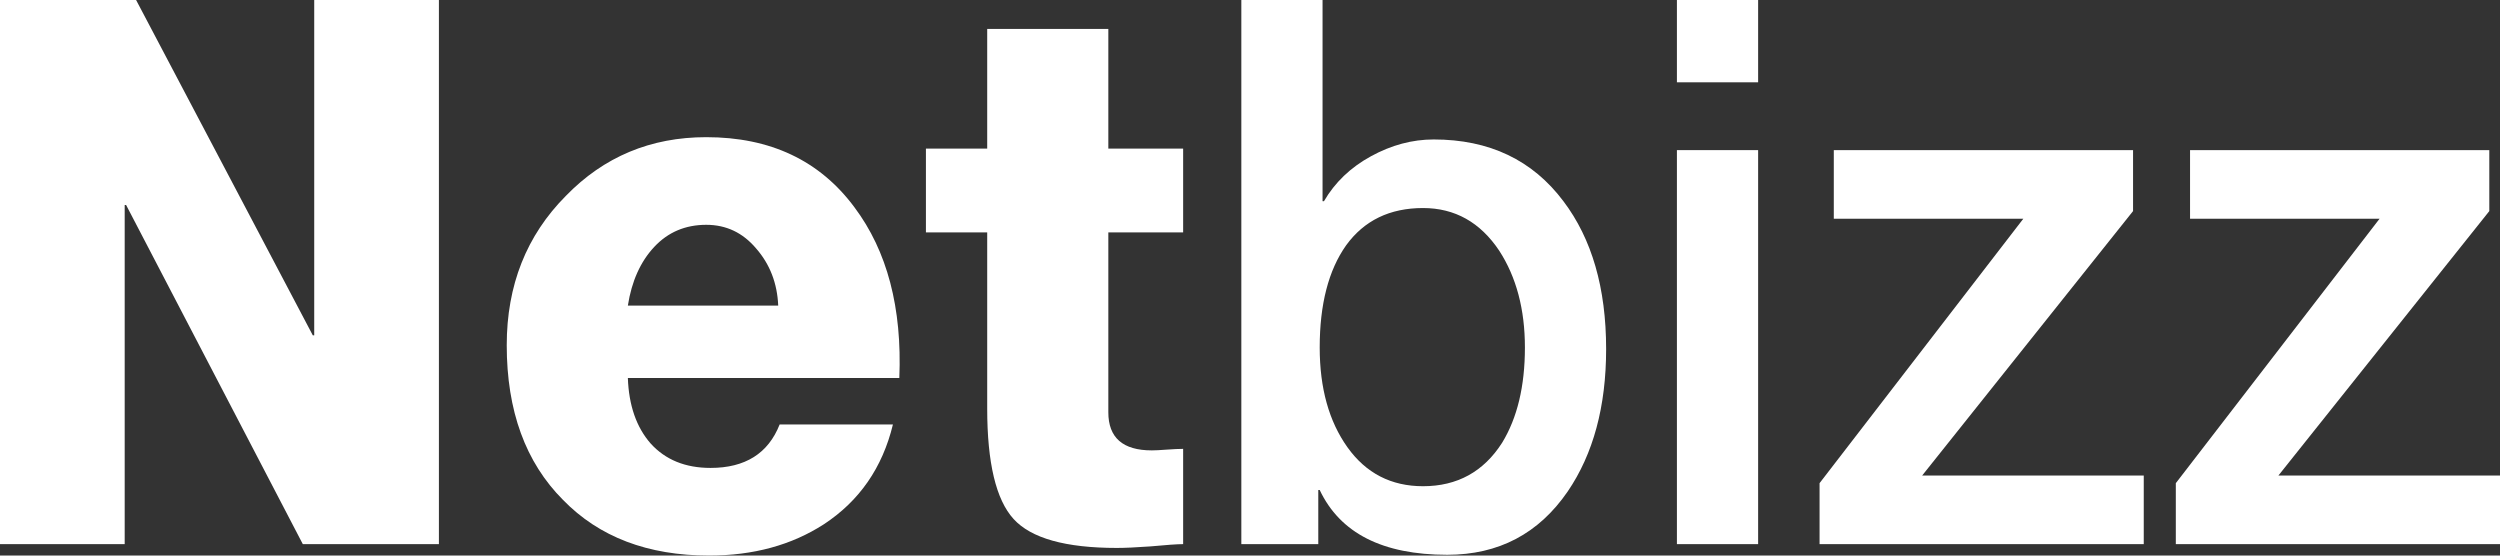 <svg width="144" height="32" viewBox="0 0 144 32" fill="none" xmlns="http://www.w3.org/2000/svg">
<rect x="0" y="0" width="144" height="32" fill="#333333" stroke="none"/>
<path d="M0 31.342V0H7.839L18.017 19.314H18.099V0H25.281V31.342H17.442L7.264 11.808H7.182V31.342H0Z" fill="white"/>
<path d="M36.165 17.602H44.825C44.77 16.315 44.346 15.217 43.552 14.31C42.786 13.403 41.829 12.949 40.68 12.949C39.476 12.949 38.477 13.374 37.684 14.222C36.89 15.071 36.384 16.198 36.165 17.602ZM51.801 21.772H36.165C36.22 23.352 36.658 24.611 37.478 25.547C38.327 26.484 39.476 26.952 40.926 26.952C42.923 26.952 44.25 26.118 44.907 24.45H51.432C50.83 26.937 49.503 28.854 47.451 30.2C45.591 31.4 43.388 32 40.844 32C37.314 32 34.51 30.932 32.431 28.796C30.269 26.63 29.188 23.66 29.188 19.885C29.188 16.432 30.324 13.564 32.595 11.281C34.783 9.028 37.478 7.901 40.68 7.901C44.373 7.901 47.219 9.247 49.216 11.94C51.104 14.456 51.966 17.734 51.801 21.772Z" fill="white"/>
<path d="M68.149 8.56V13.388H63.84V23.748C63.84 25.211 64.674 25.942 66.343 25.942C66.535 25.942 66.822 25.928 67.205 25.898C67.615 25.869 67.93 25.855 68.149 25.855V31.342C67.821 31.342 67.191 31.386 66.261 31.473C65.44 31.532 64.797 31.561 64.332 31.561C61.377 31.561 59.394 31.005 58.381 29.893C57.369 28.781 56.863 26.659 56.863 23.528V13.388H53.333V8.56H56.863V1.668H63.84V8.56H68.149Z" fill="white"/>
<path d="M87.835 20.017C87.835 17.822 87.342 15.963 86.357 14.442C85.263 12.803 83.799 11.983 81.966 11.983C80.051 11.983 78.573 12.7 77.534 14.134C76.521 15.568 76.015 17.529 76.015 20.017C76.015 22.358 76.549 24.274 77.616 25.767C78.683 27.259 80.133 28.006 81.966 28.006C83.936 28.006 85.454 27.172 86.522 25.503C87.397 24.07 87.835 22.241 87.835 20.017ZM71.501 31.342V0H76.179V11.588H76.261C76.891 10.506 77.794 9.642 78.97 8.999C80.147 8.355 81.35 8.033 82.582 8.033C85.783 8.033 88.273 9.218 90.051 11.588C91.693 13.754 92.513 16.593 92.513 20.104C92.513 23.411 91.775 26.147 90.297 28.313C88.628 30.742 86.316 31.956 83.361 31.956C79.64 31.956 77.192 30.712 76.015 28.225H75.933V31.342H71.501Z" fill="white"/>
<path d="M96.59 31.342V8.647H101.268V31.342H96.59ZM96.59 4.741V0H101.268V4.741H96.59Z" fill="white"/>
<path d="M105.627 12.598V8.647H122.864V12.159L110.716 27.391H123.48V31.342H104.807V27.83L116.544 12.598H105.627Z" fill="white"/>
<path d="M126.147 12.598V8.647H143.384V12.159L131.236 27.391H144V31.342H125.327V27.83L137.064 12.598H126.147Z" fill="white"/>
</svg>
